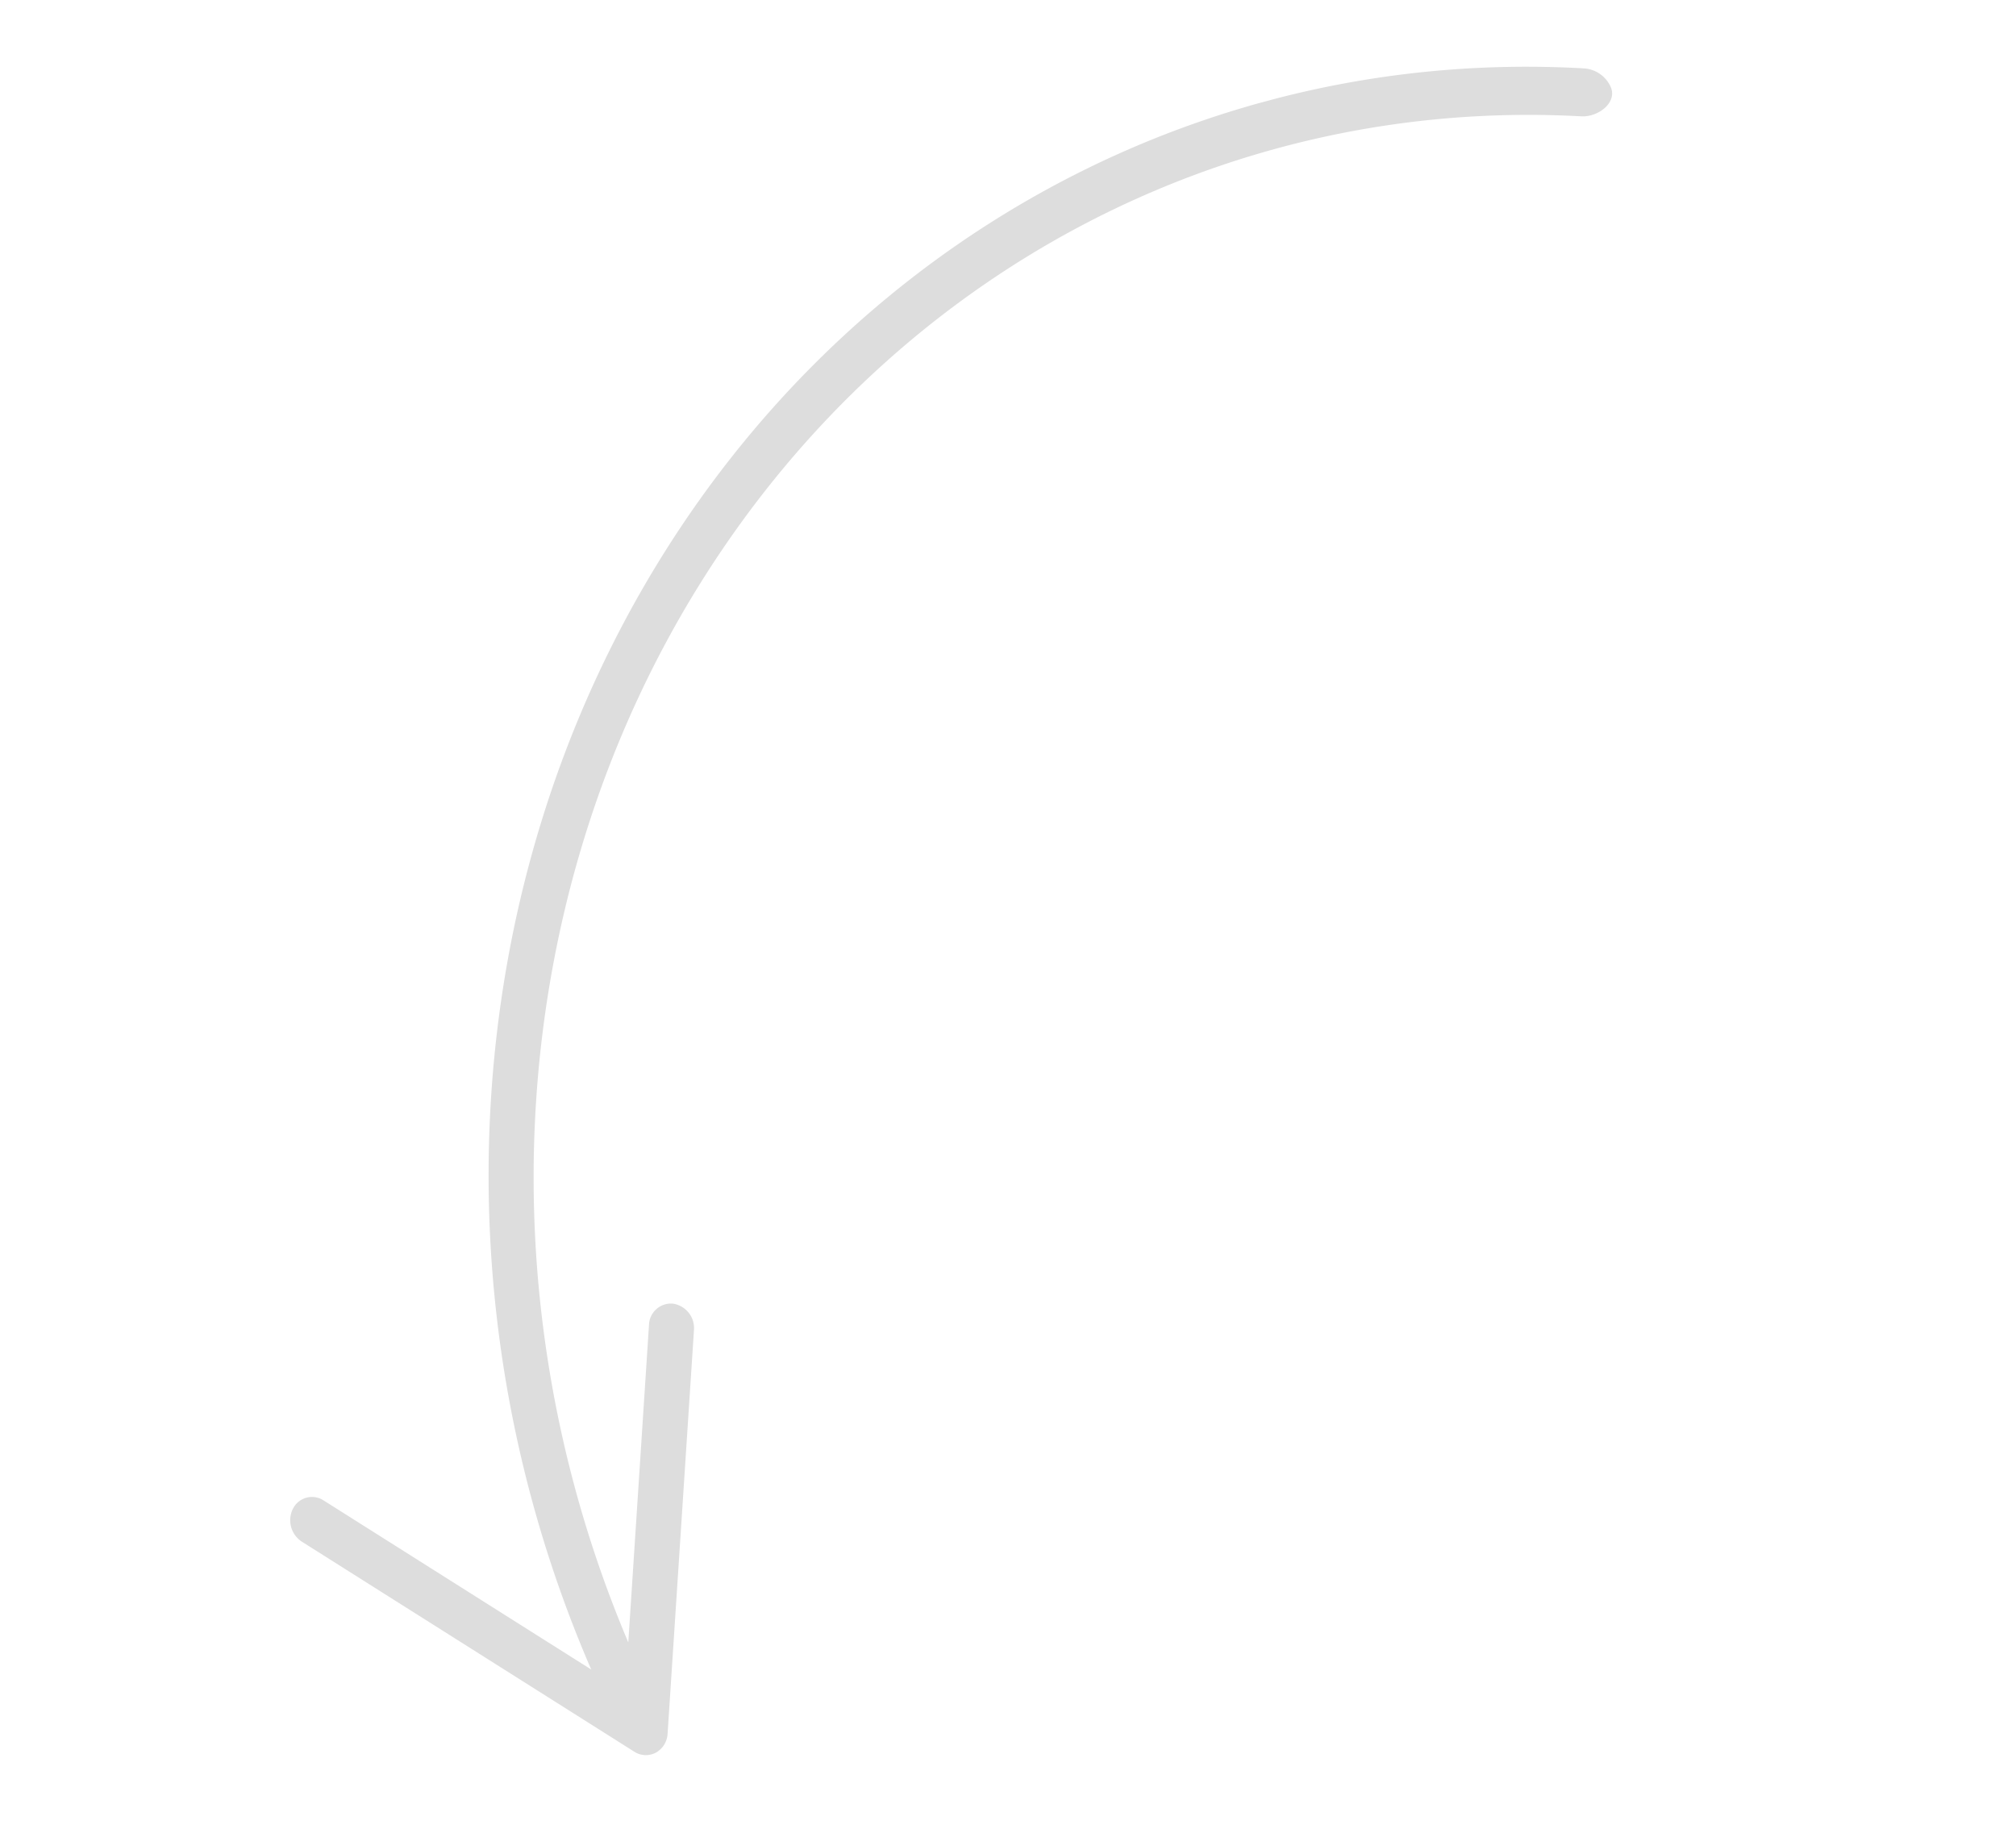 <svg xmlns="http://www.w3.org/2000/svg" xmlns:xlink="http://www.w3.org/1999/xlink" width="171.886" height="155.959" viewBox="0 0 171.886 155.959"><defs><style>.a{fill:#ddd;}.b{clip-path:url(#a);}</style><clipPath id="a"><rect class="a" width="122.58" height="145.104"></rect></clipPath></defs><g class="b" transform="translate(31.726 155.959) rotate(-105)"><path class="a" d="M118.312,138.532c9.9-30.179,2.33-62.957-20.031-86.734S41.923,16.6,8.32,21.571L28.148,3.265a1.813,1.813,0,0,0,.007-2.7A2.178,2.178,0,0,0,25.239.557L.607,23.3A1.821,1.821,0,0,0,.048,25.06a1.964,1.964,0,0,0,1.3,1.384L34,37.52a2.11,2.11,0,0,0,2.644-1.138,1.875,1.875,0,0,0-1.227-2.451L9.736,25.222c32.1-4.493,64.452,6.591,85.685,29.36s28.386,54.041,18.947,82.838c-.411,1.343.321,3.136,1.659,3.048a2.67,2.67,0,0,0,2.281-1.937" transform="translate(0.001 0)"></path></g></svg>